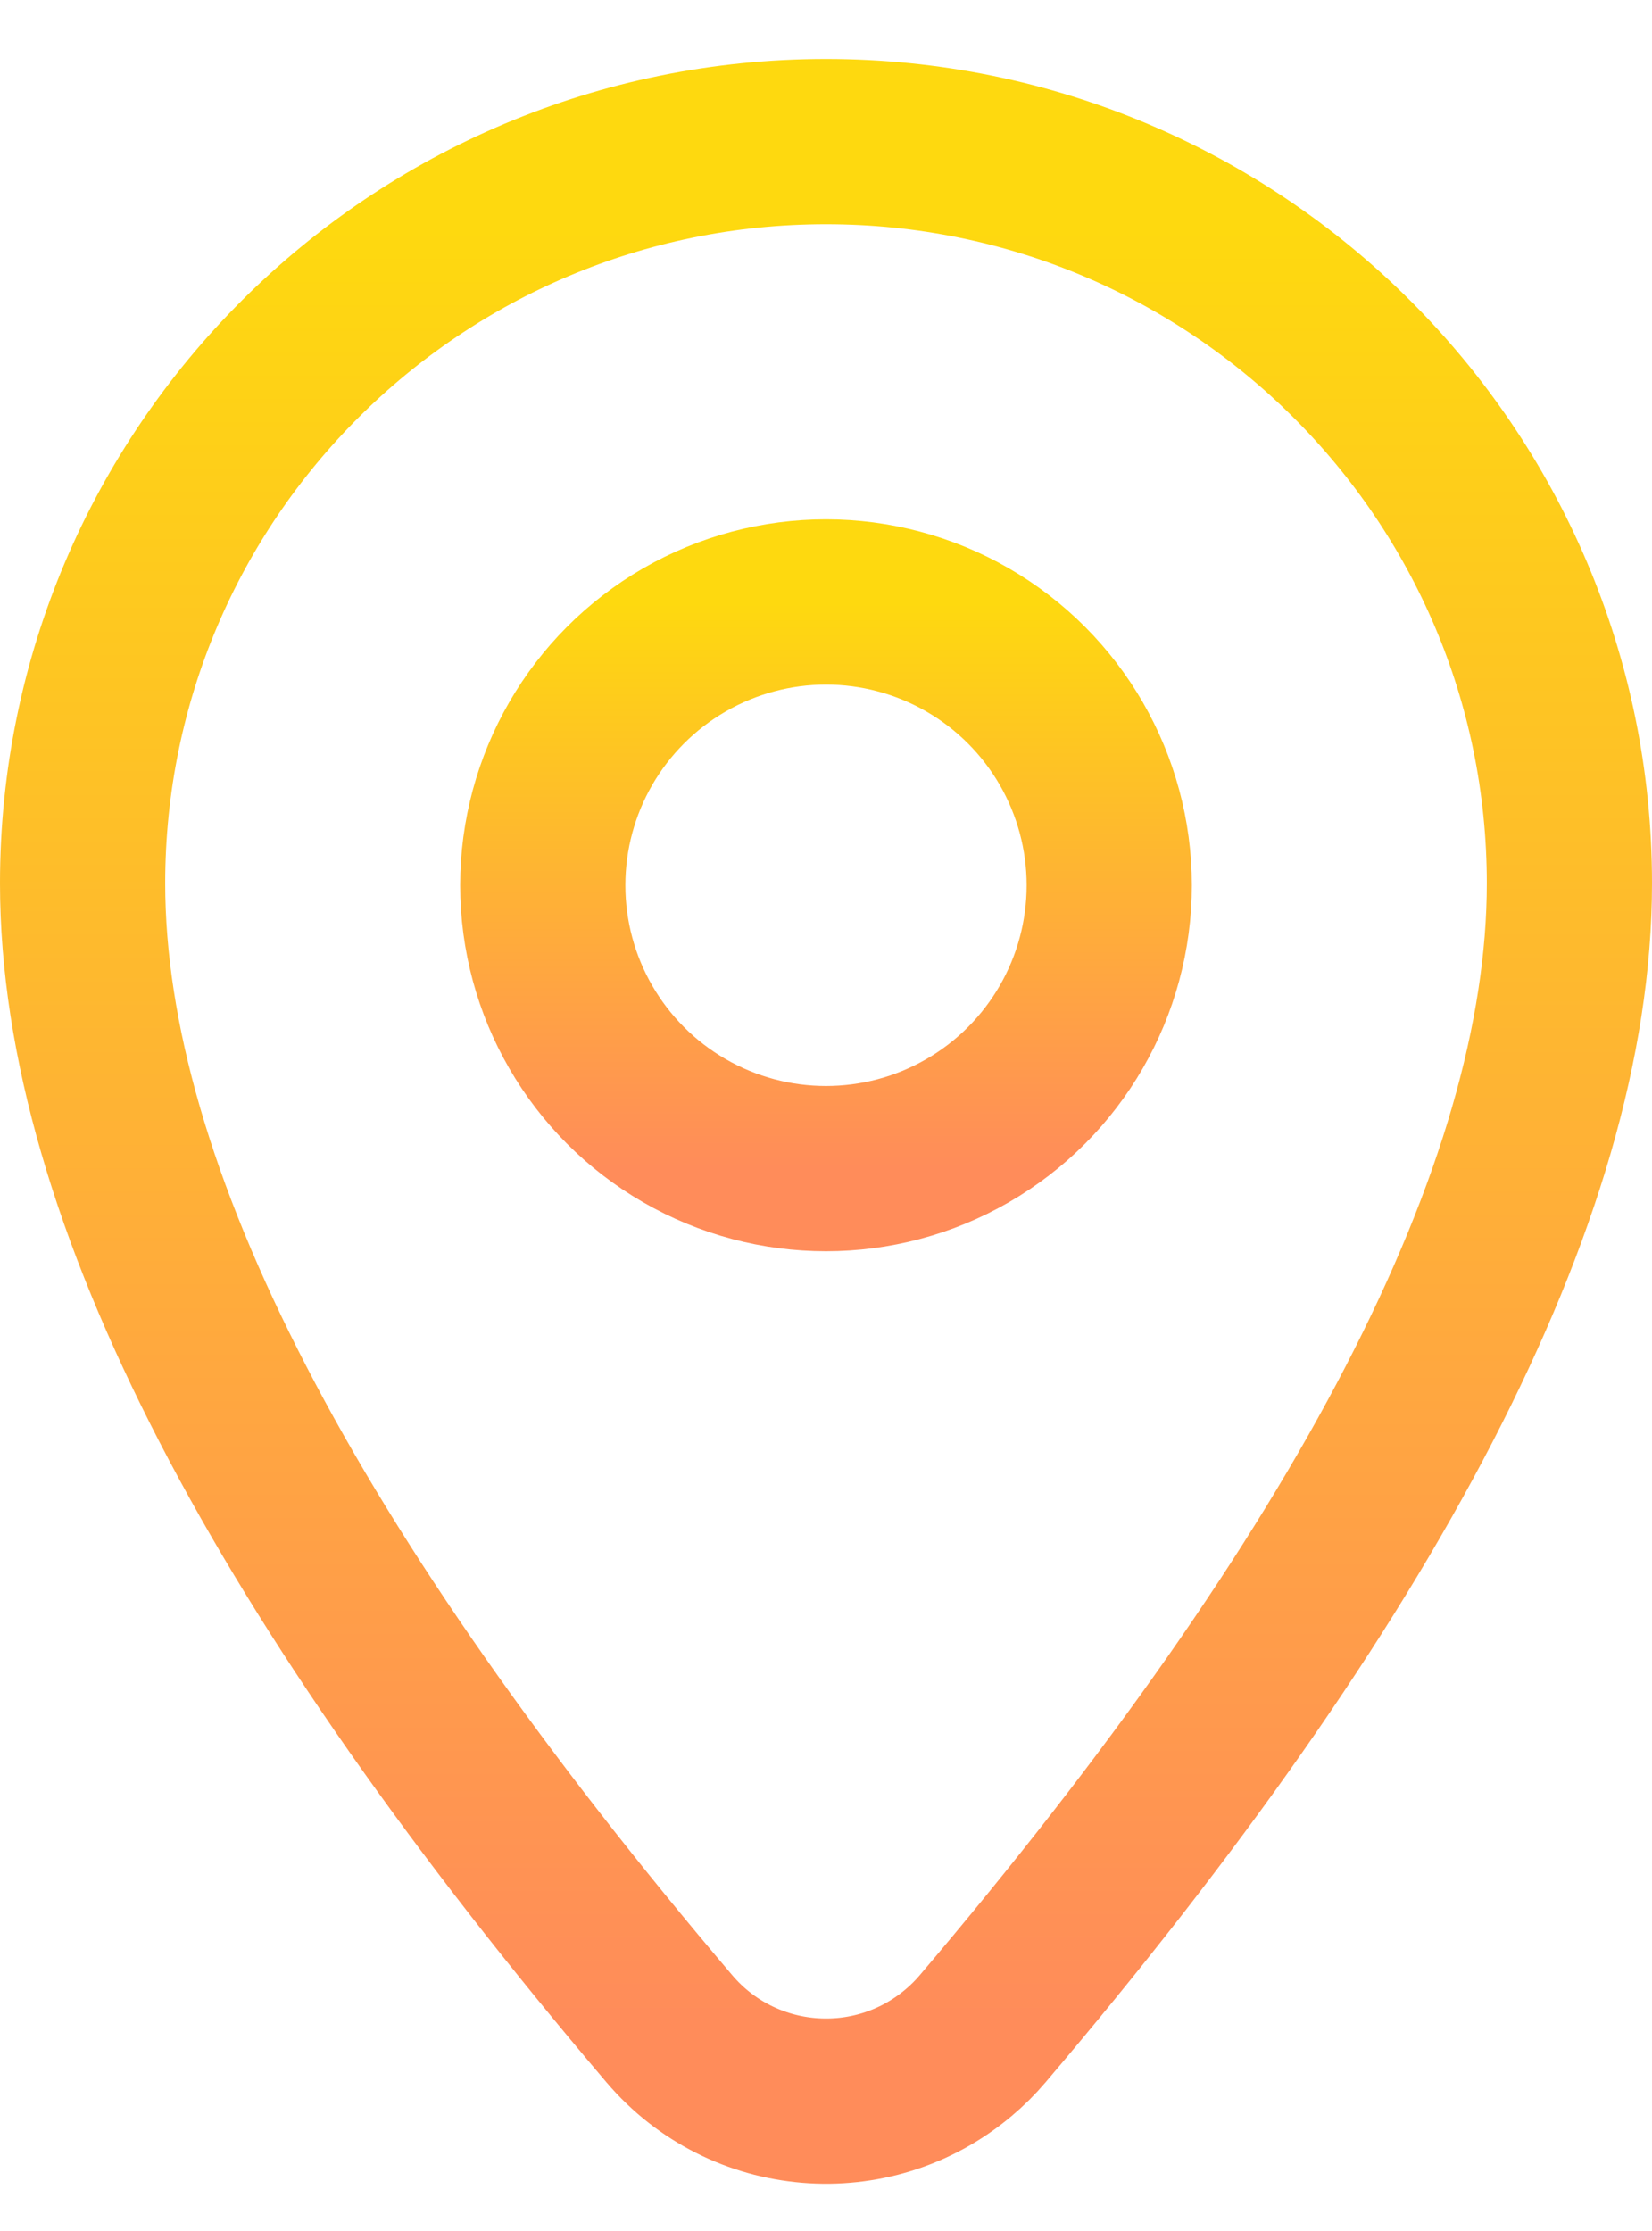 <?xml version="1.0" encoding="UTF-8"?> <svg xmlns="http://www.w3.org/2000/svg" width="20" height="27" viewBox="0 0 20 27" fill="none"><circle cx="10" cy="10.714" r="3.429" stroke="url(#paint0_linear_2016_312)" stroke-width="2"></circle><path d="M8.104 24.553C8.991 25.596 10.556 25.725 11.603 24.844C11.709 24.755 11.807 24.658 11.896 24.553C16.514 19.121 19 14.449 19 10.69C19 5.729 14.967 1.714 10 1.714C5.033 1.714 1 5.729 1 10.69C1 14.449 3.486 19.121 8.104 24.553Z" stroke="url(#paint1_linear_2016_312)" stroke-width="2"></path><defs><linearGradient id="paint0_linear_2016_312" x1="10" y1="7.286" x2="10" y2="14.143" gradientUnits="userSpaceOnUse"><stop stop-color="#FED90F"></stop><stop offset="1" stop-color="#FF8C5A"></stop></linearGradient><linearGradient id="paint1_linear_2016_312" x1="10" y1="2.714" x2="10" y2="24.429" gradientUnits="userSpaceOnUse"><stop stop-color="#FED90F"></stop><stop offset="1" stop-color="#FF8C5A"></stop></linearGradient></defs></svg> 